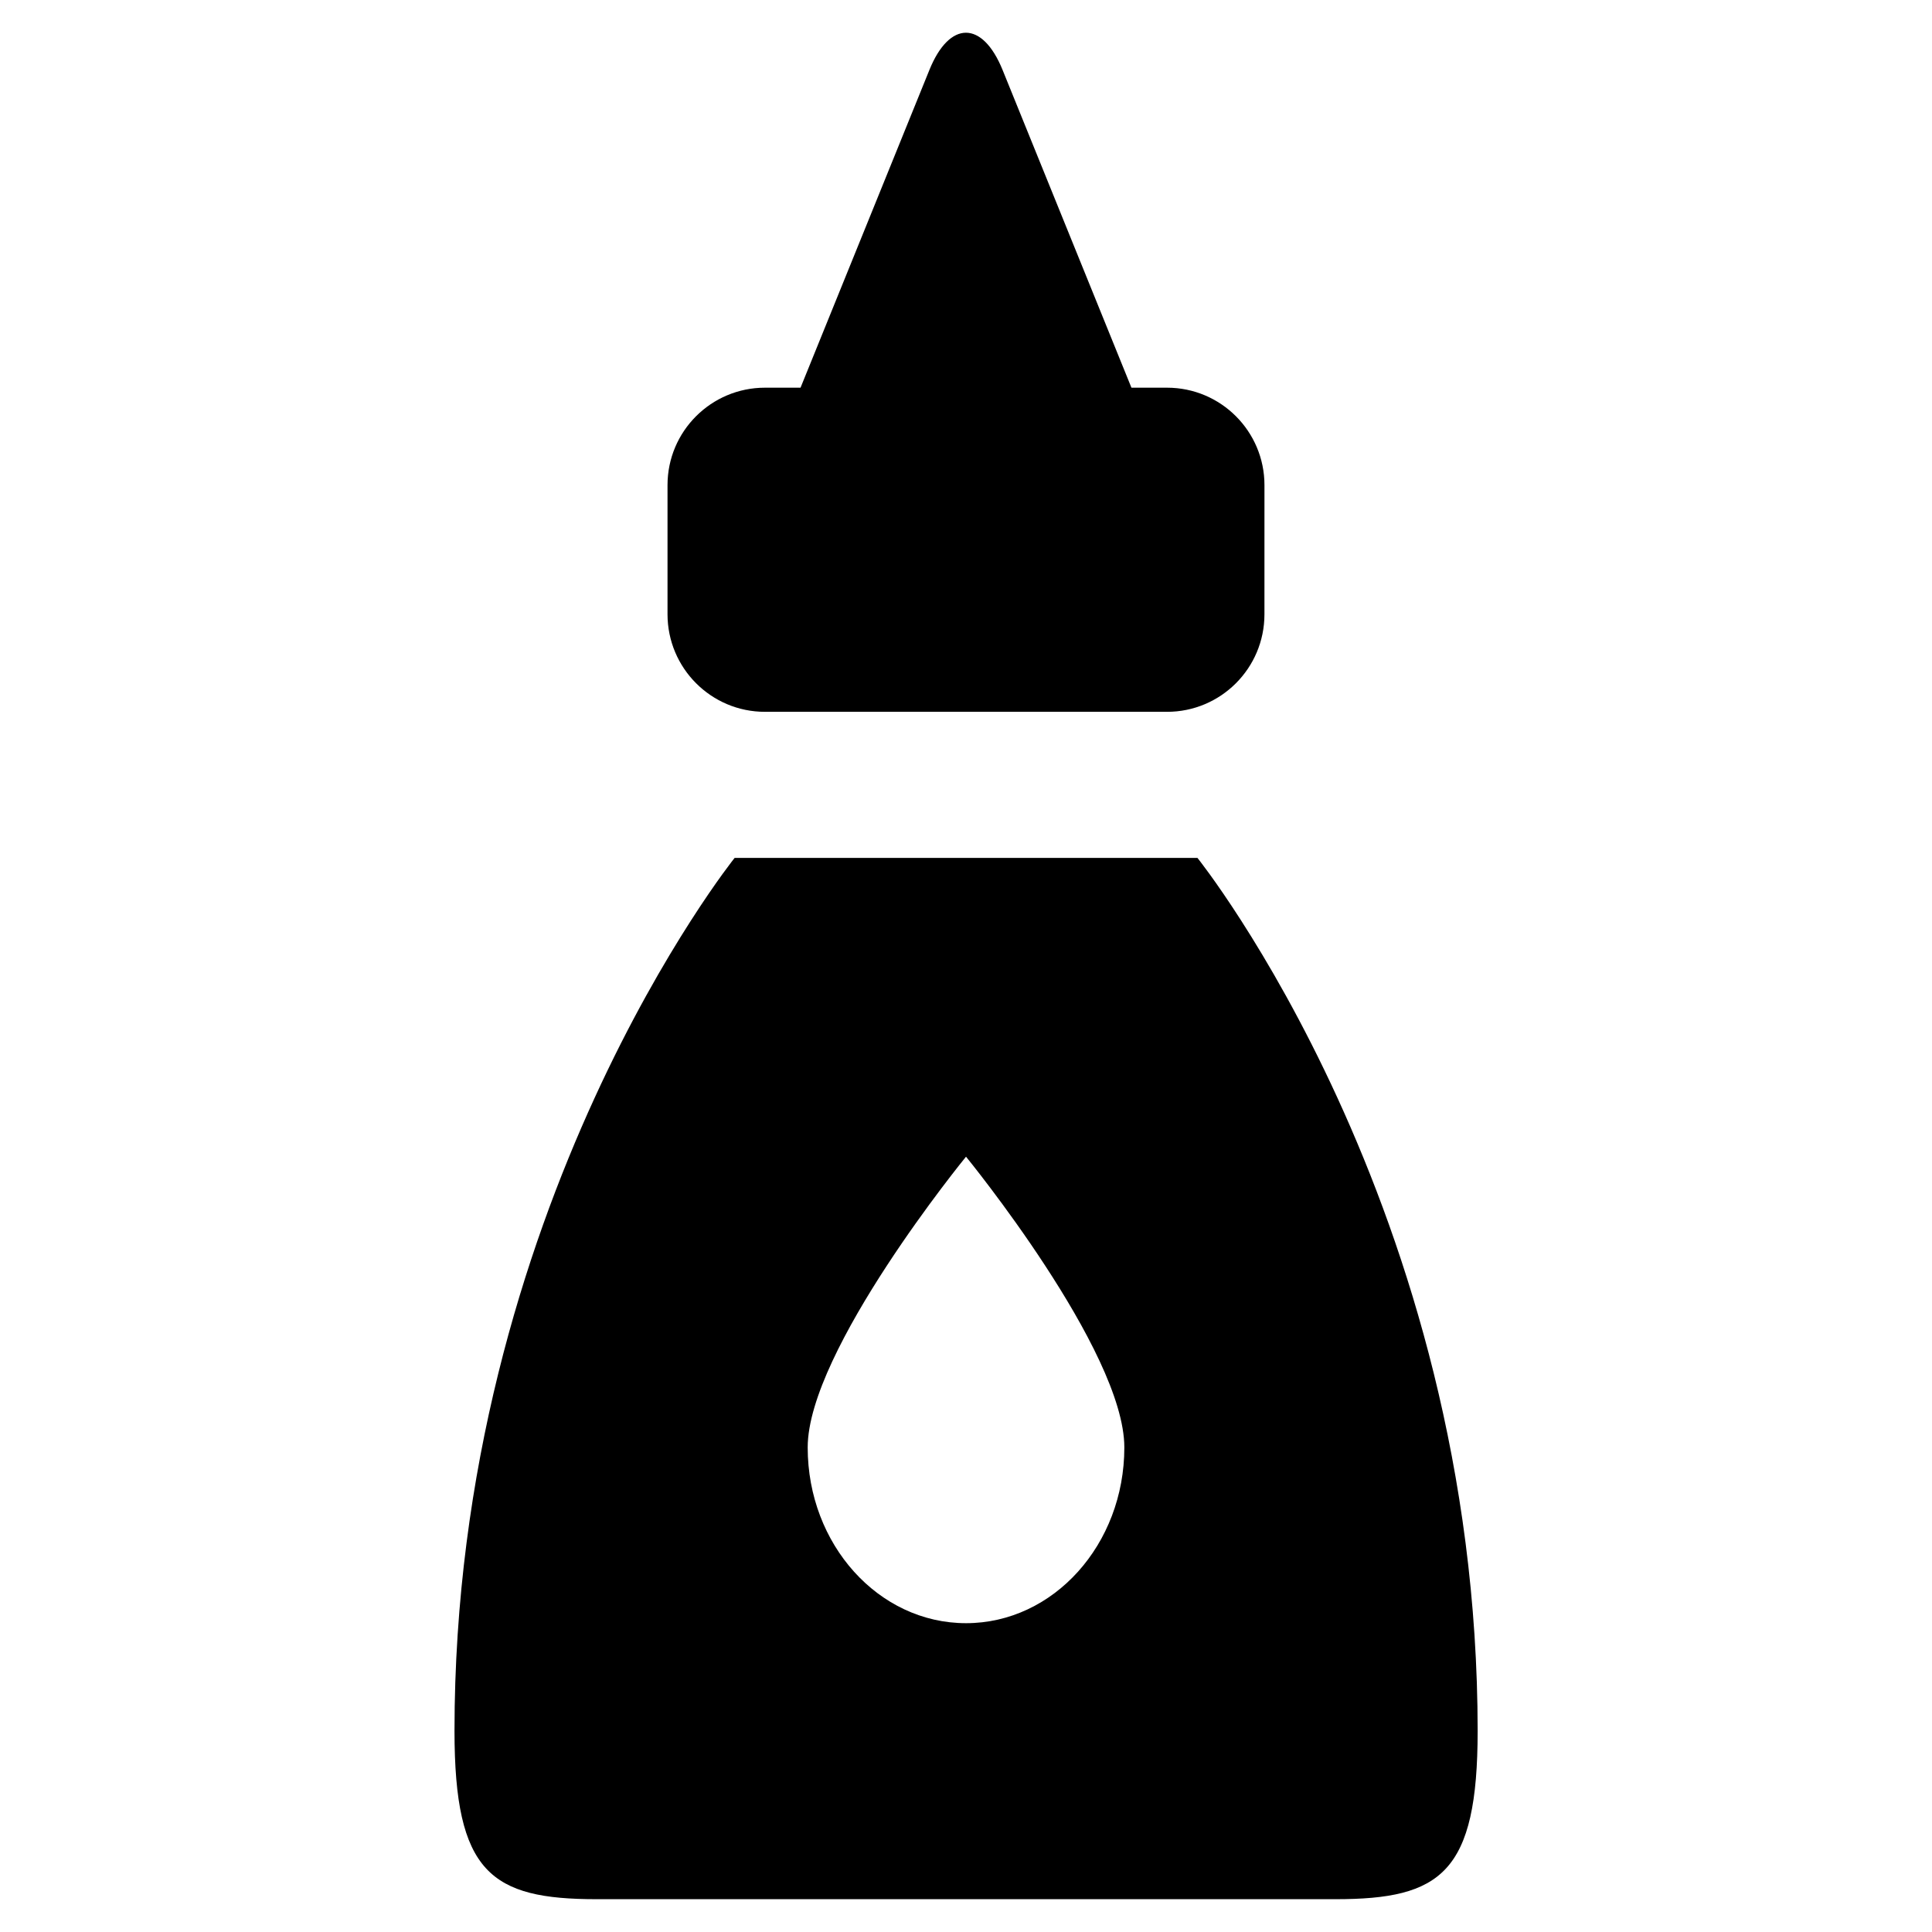 <?xml version="1.0" encoding="UTF-8"?>
<!-- Uploaded to: ICON Repo, www.svgrepo.com, Generator: ICON Repo Mixer Tools -->
<svg fill="#000000" width="800px" height="800px" version="1.1" viewBox="144 144 512 512" xmlns="http://www.w3.org/2000/svg">
 <g>
  <path d="m346.72 332.64h106.55c14.25 0 25.82-11.555 25.82-25.836l0.004-34.242c0-14.25-11.555-25.82-25.82-25.82h-9.43l-34.148-84.199c-5.336-13.16-14.074-13.16-19.398 0l-34.148 84.199h-9.43c-14.25 0-25.82 11.555-25.82 25.82v34.242c0.016 14.266 11.57 25.836 25.816 25.836z"/>
  <path d="m461.34 371.36h-122.66s-74.234 92.559-74.234 231.33c0 37.645 9.684 44.617 37.676 44.617h195.81c27.961 0 37.66-6.977 37.66-44.617-0.031-138.77-74.25-231.33-74.25-231.33zm-61.336 202.8c-23.176 0-41.957-20.844-41.957-46.57-0.004-25.727 41.957-77.055 41.957-77.055s41.957 51.324 41.957 77.051c0 25.727-18.785 46.574-41.957 46.574z"/>
 </g>
</svg>